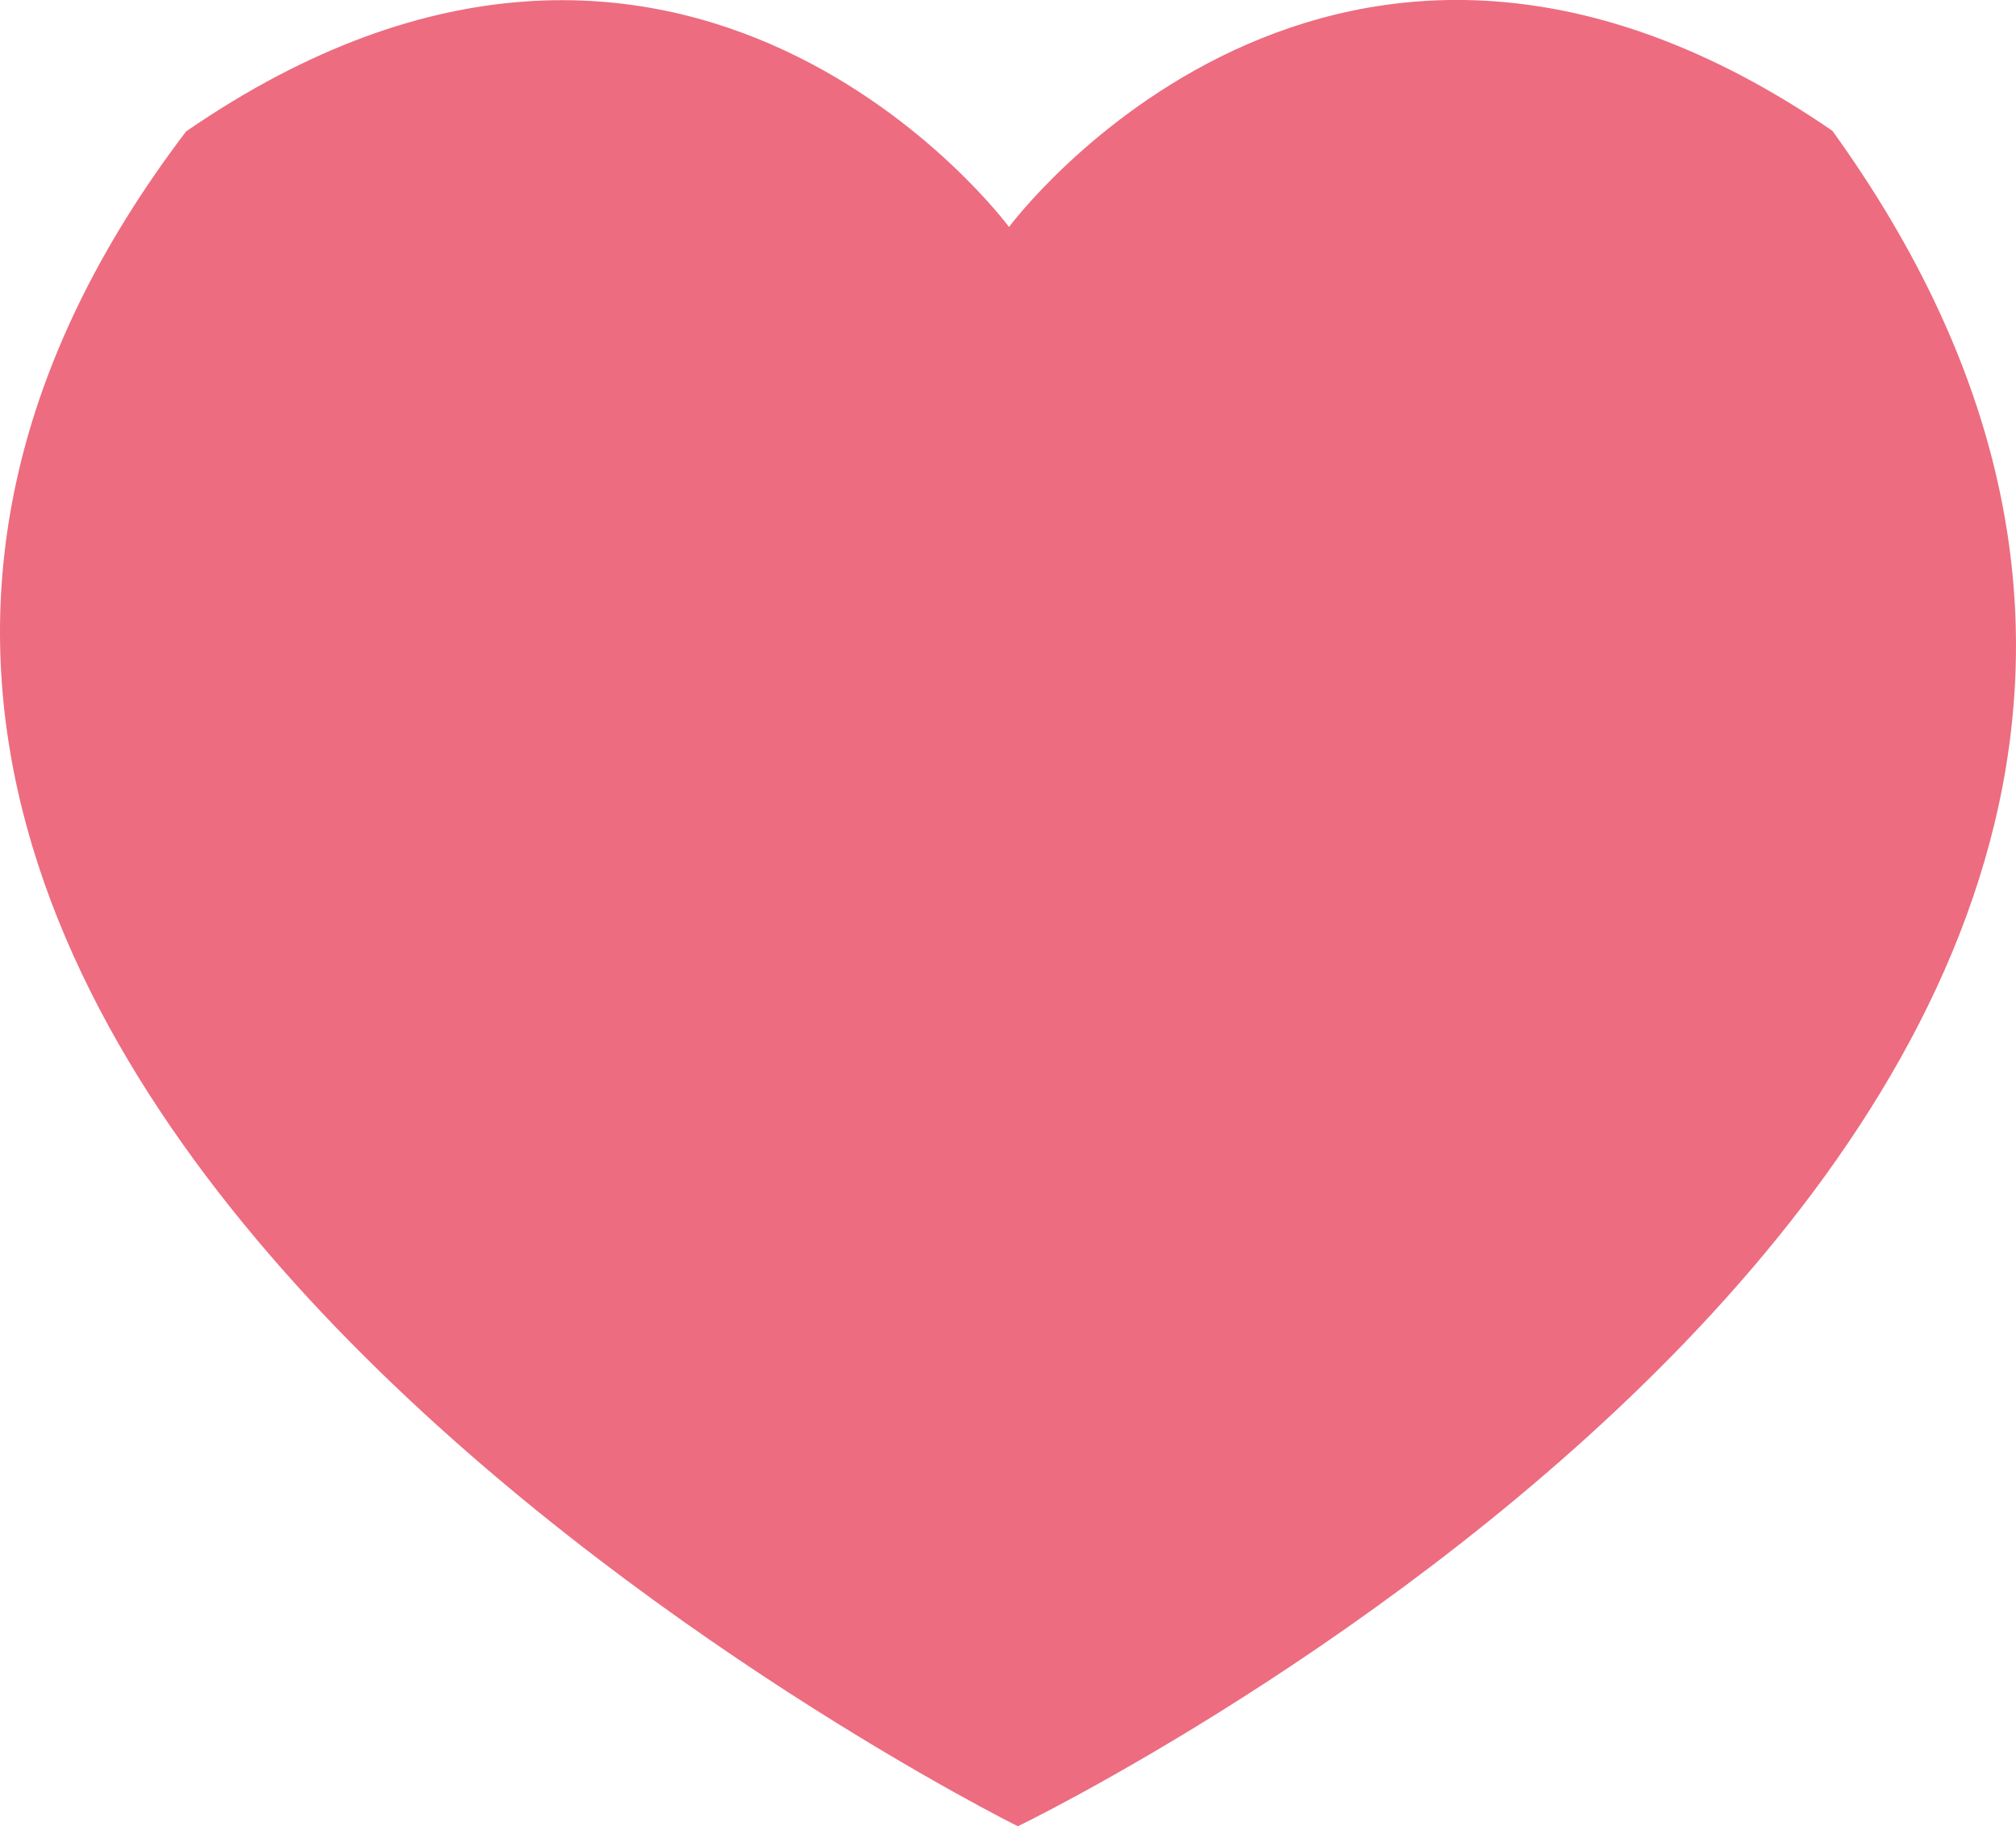 <svg xmlns="http://www.w3.org/2000/svg" width="70" height="63.401" viewBox="0 0 70 63.401"><defs><style>.a{fill:#ed6c80;}</style></defs><path class="a" d="M38.59,66.959S-14.869,40.447,9.71,8.12C27.025-3.8,38.284,11.438,38.284,11.438S49.559-3.8,66.874,8.1C91.067,41.639,38.59,66.959,38.59,66.959" transform="translate(-3.248 -3.558)"/></svg>